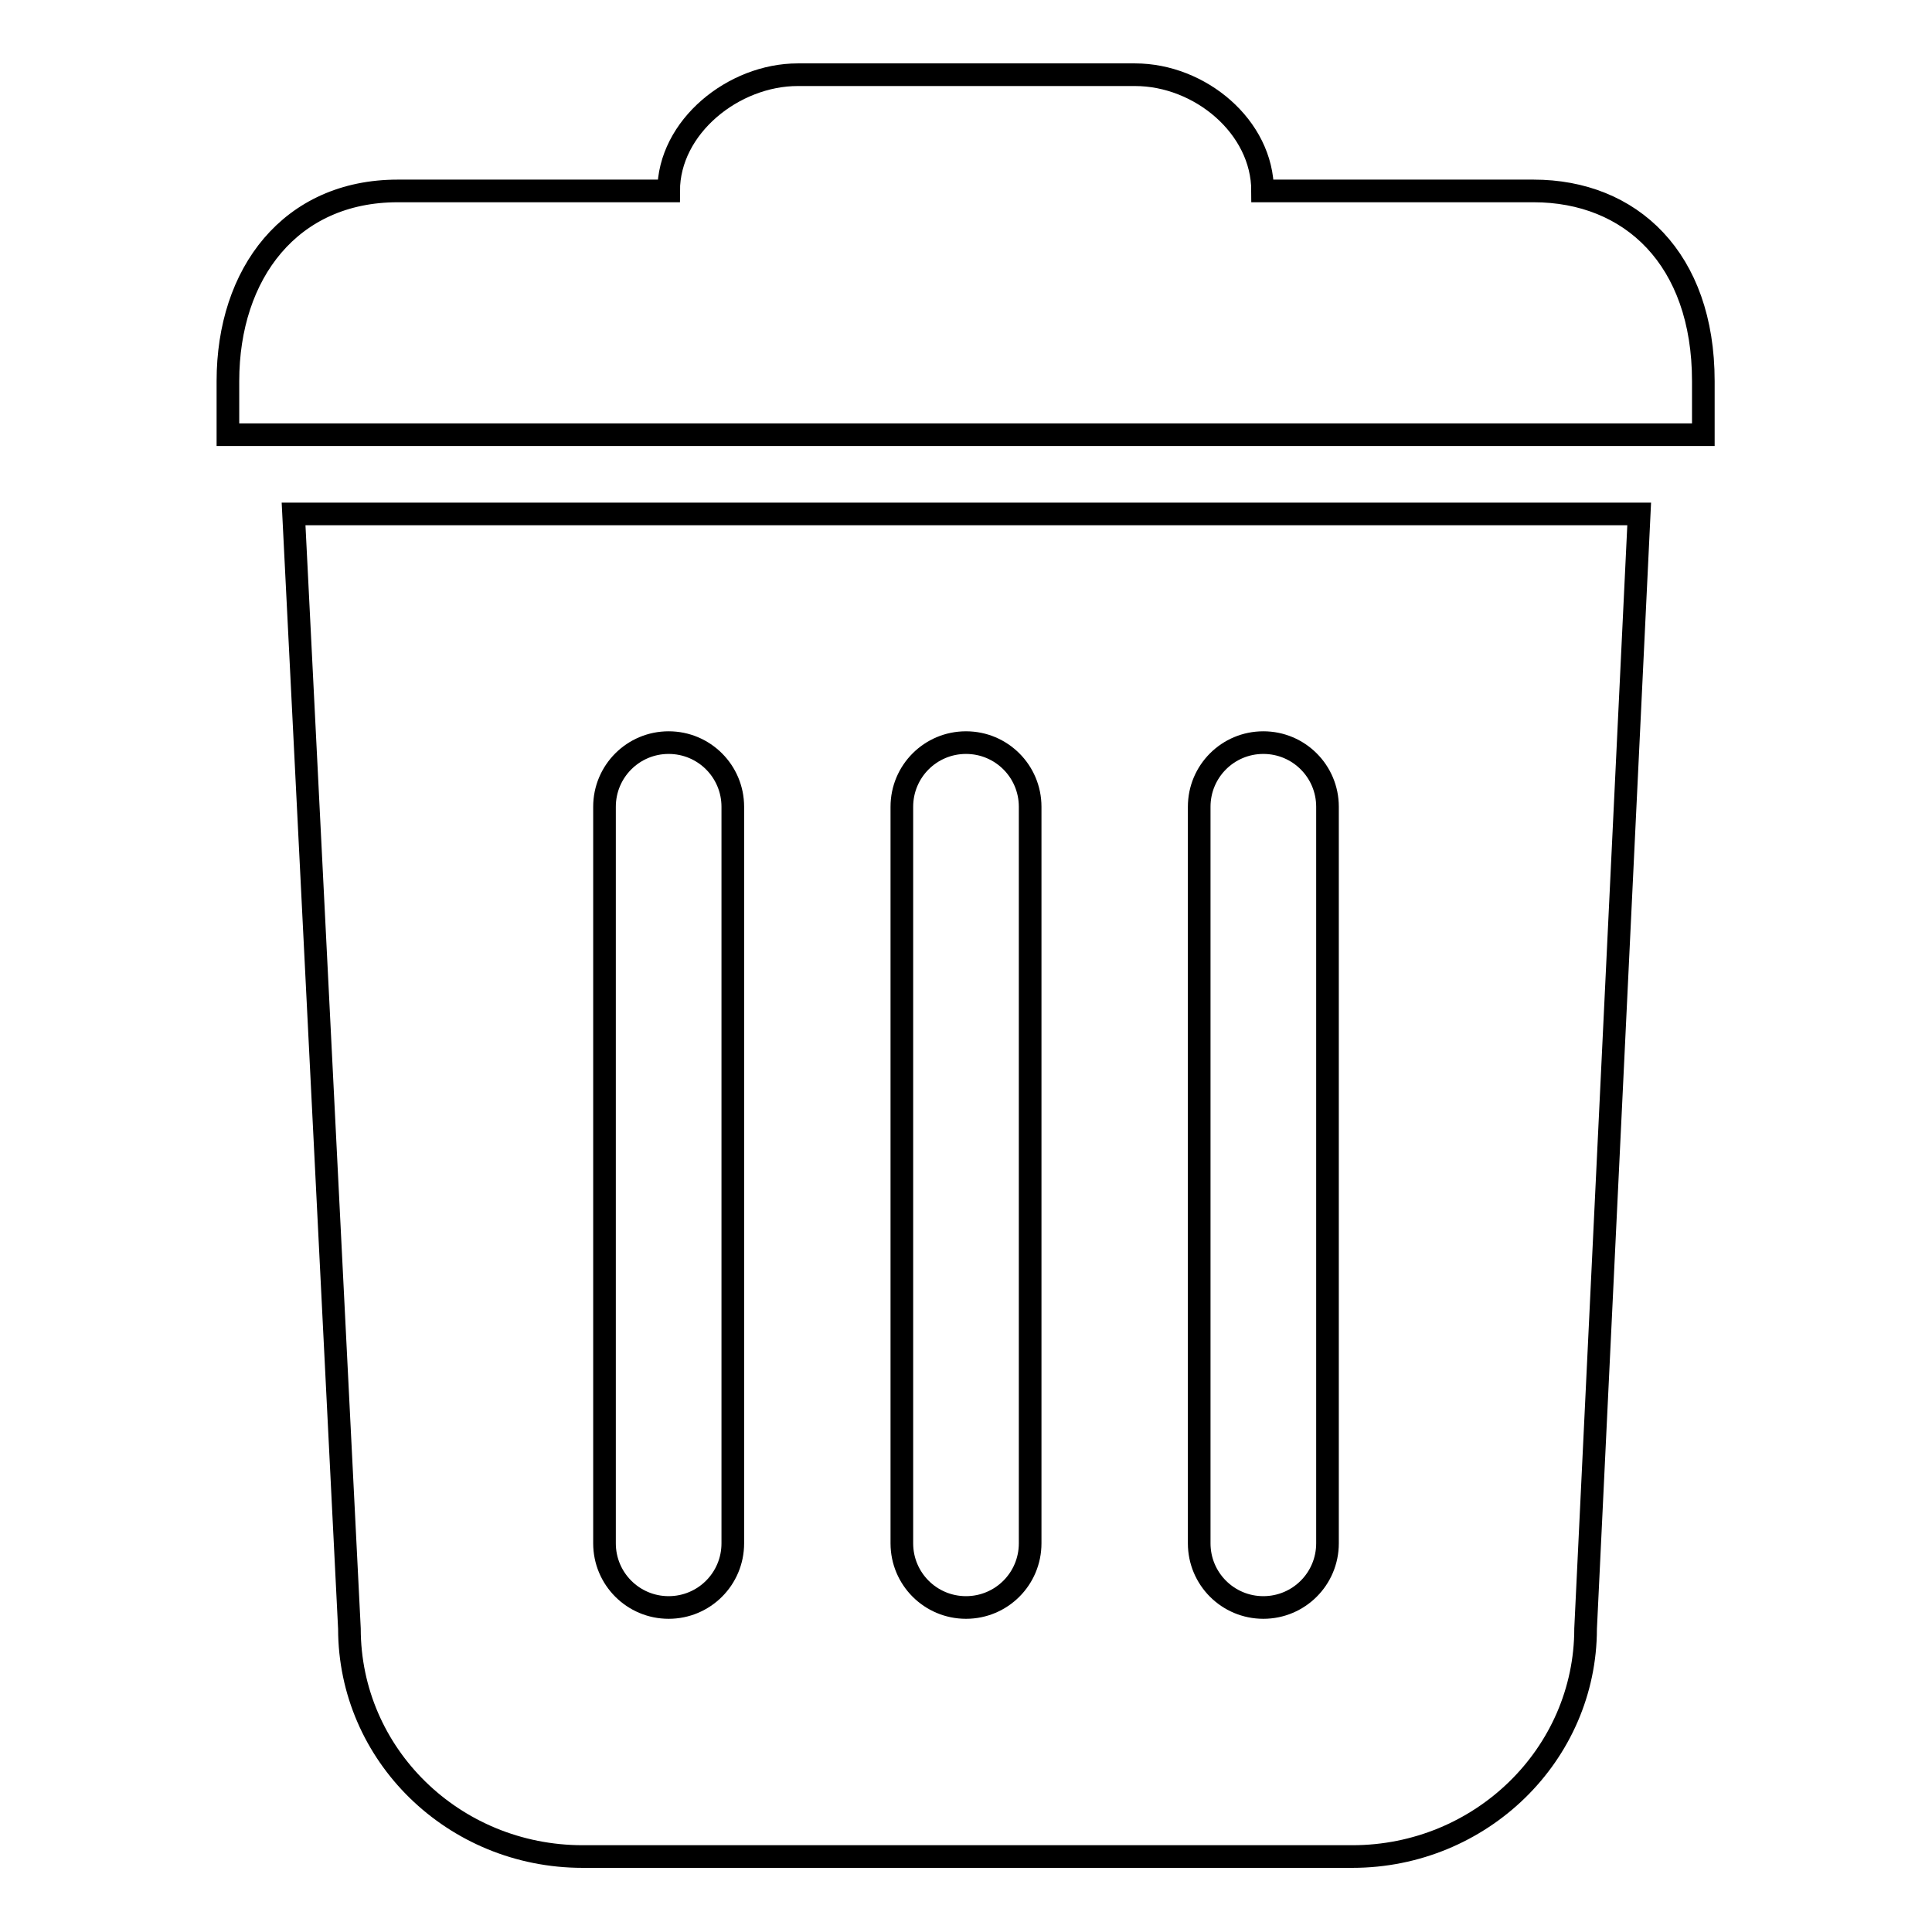 <?xml version="1.0" encoding="utf-8"?>
<!-- Svg Vector Icons : http://www.onlinewebfonts.com/icon -->
<!DOCTYPE svg PUBLIC "-//W3C//DTD SVG 1.1//EN" "http://www.w3.org/Graphics/SVG/1.1/DTD/svg11.dtd">
<svg version="1.1" xmlns="http://www.w3.org/2000/svg" xmlns:xlink="http://www.w3.org/1999/xlink" x="0px" y="0px" viewBox="0 0 256 256" enable-background="new 0 0 256 256" xml:space="preserve">
<g> <path stroke-width="3" fill-opacity="0" stroke="#000000"  d="M38.9,68.1l7.4,147.7c0,16.7,13.8,30.2,30.9,30.2h102c17,0,30.9-13.5,30.9-30.2l7.1-147.7H38.9z  M225.7,57.6c0-6.2,0-6.6,0-7.1c0-16.2-9.6-25.2-22.5-25.2l-35.9,0c0-8.5-8.3-15.4-16.9-15.4h-44.7c-8.5,0-17.1,6.9-17.1,15.4 l-35.9,0c-14.2,0-22.5,10.9-22.5,25.2c0,0.4,0,0.8,0,7.1H225.7L225.7,57.6z M158.9,106.9c0-4.7,3.8-8.5,8.5-8.5s8.5,3.8,8.5,8.5 v97.6c0,4.7-3.8,8.5-8.5,8.5c-4.7,0-8.5-3.8-8.5-8.5V106.9L158.9,106.9z M119.5,106.9c0-4.7,3.8-8.5,8.5-8.5c4.7,0,8.5,3.8,8.5,8.5 v97.6c0,4.7-3.8,8.5-8.5,8.5c-4.7,0-8.5-3.8-8.5-8.5V106.9L119.5,106.9z M80.1,106.9c0-4.7,3.8-8.5,8.5-8.5c4.7,0,8.5,3.8,8.5,8.5 v97.6c0,4.7-3.8,8.5-8.5,8.5c-4.7,0-8.5-3.8-8.5-8.5V106.9L80.1,106.9z"/></g>
</svg>